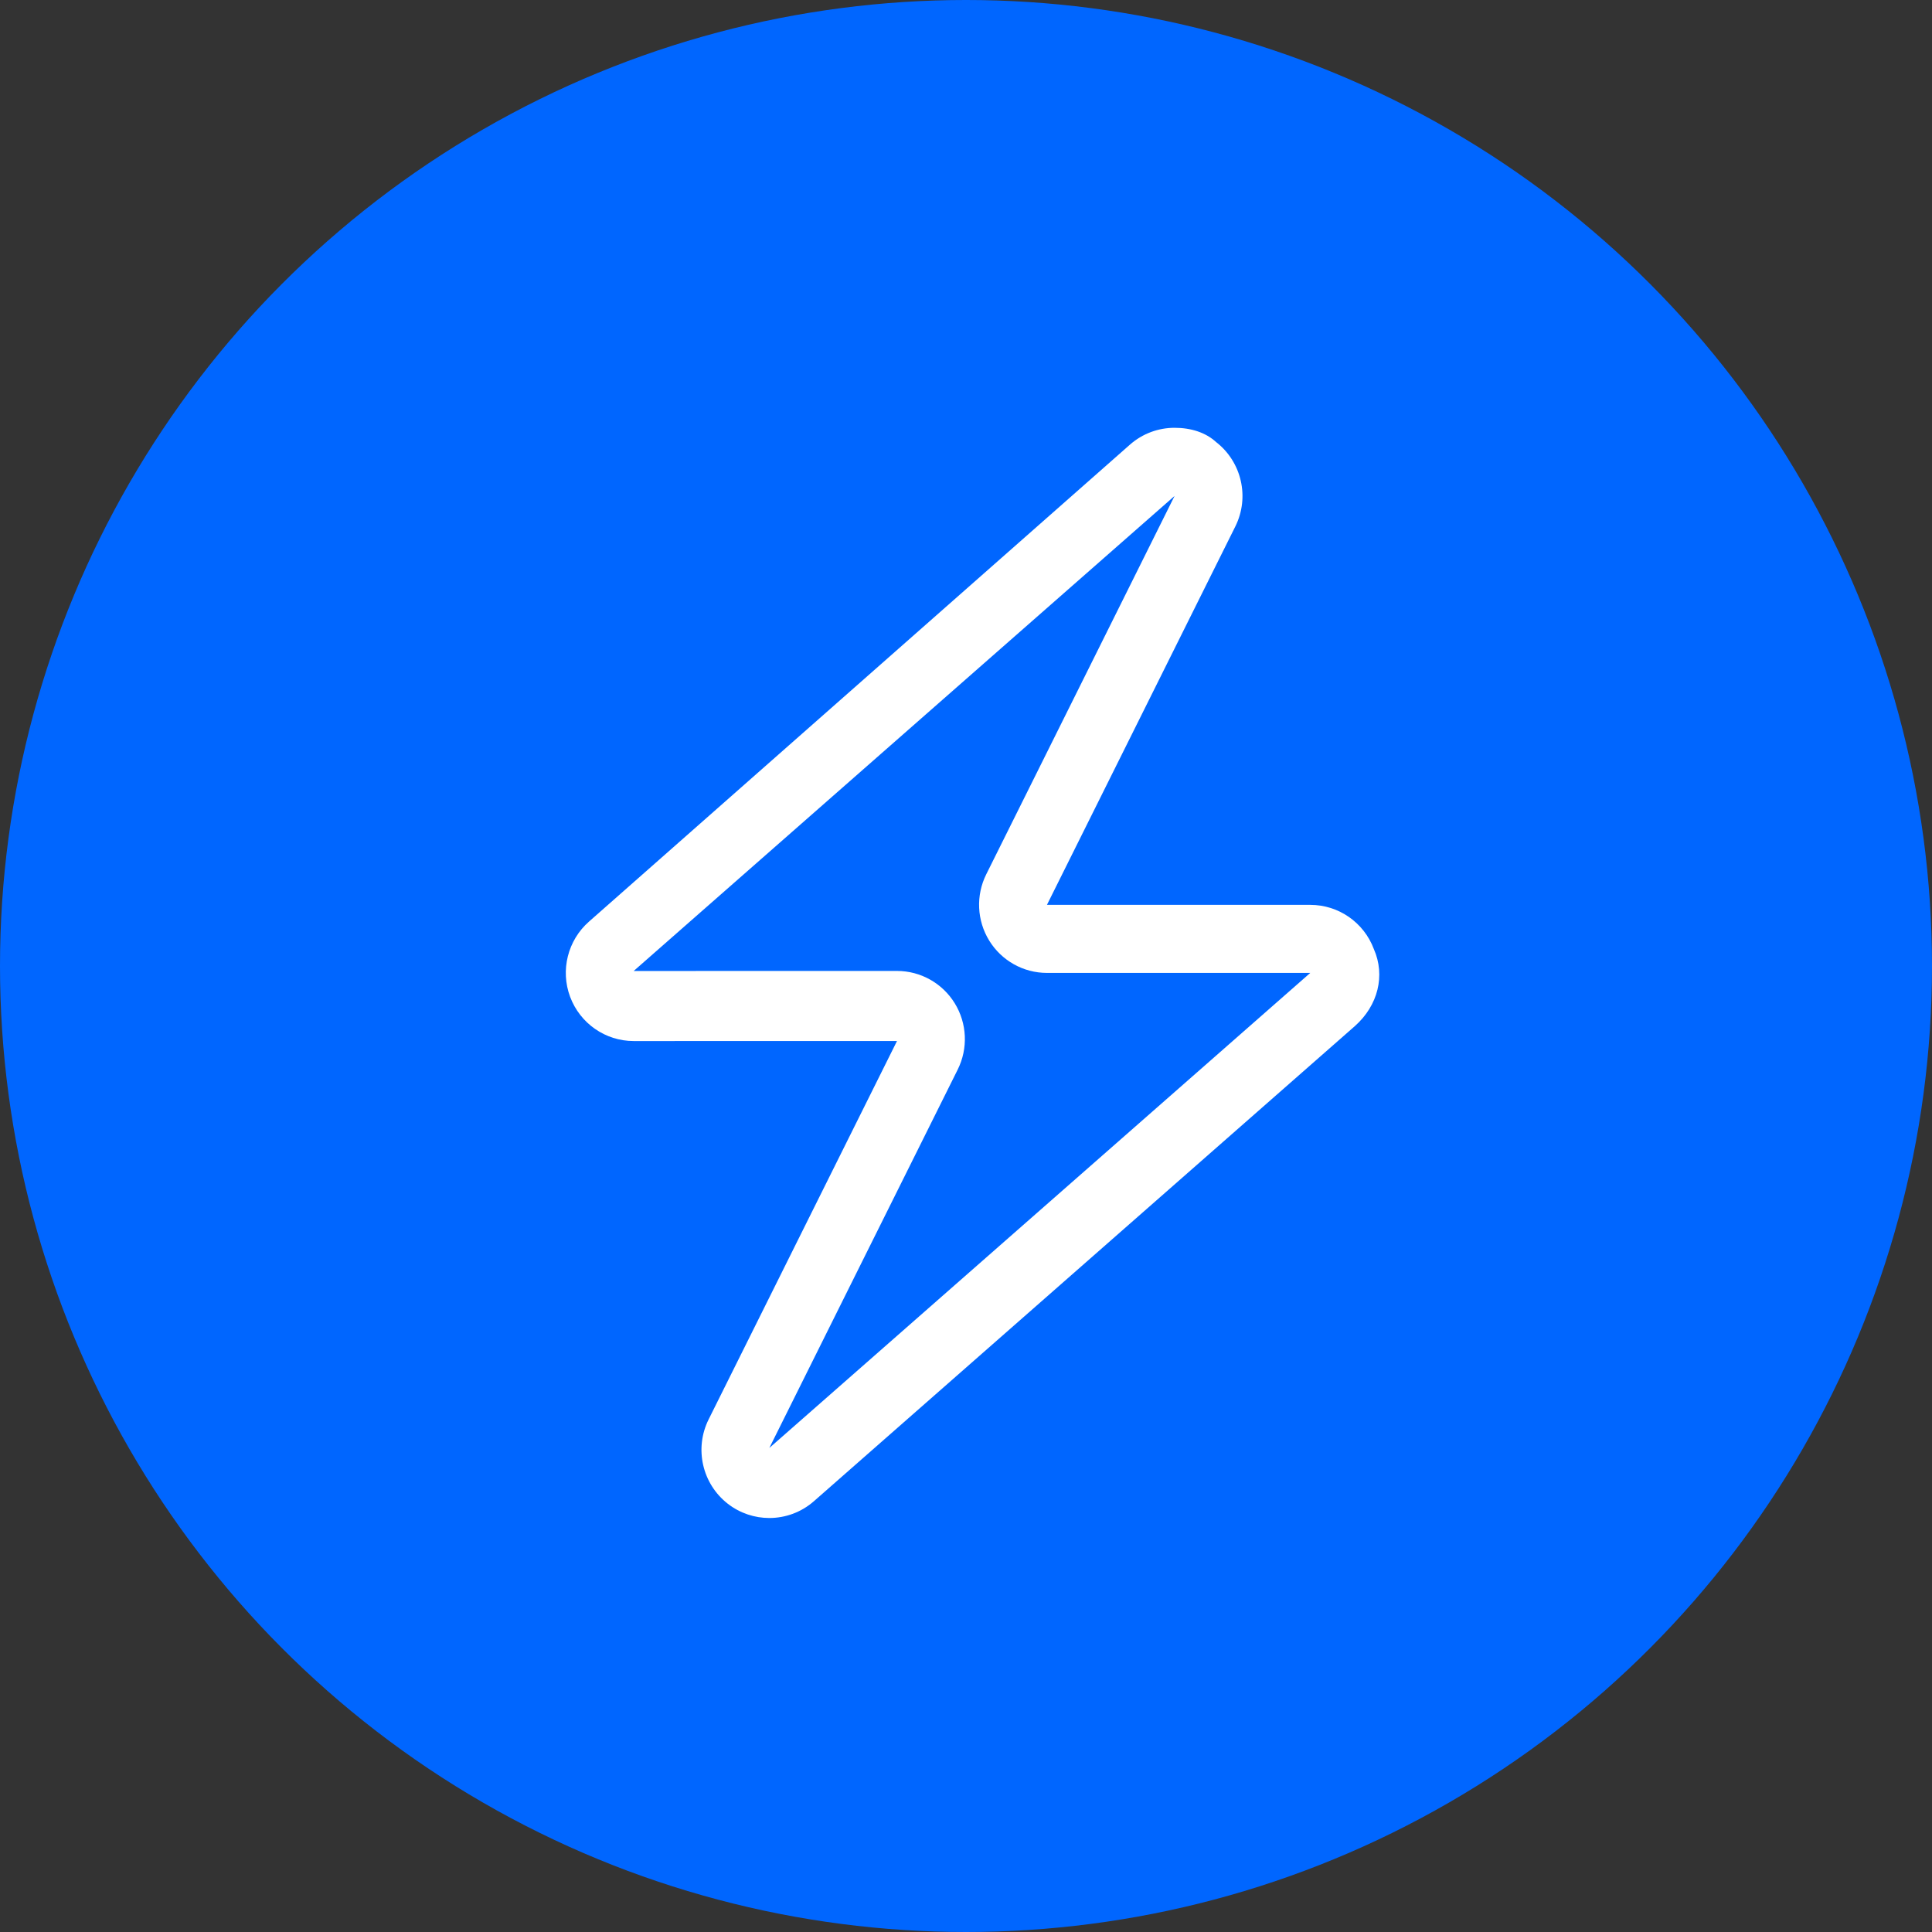 <?xml version="1.0" encoding="UTF-8"?> <svg xmlns="http://www.w3.org/2000/svg" width="140" height="140" viewBox="0 0 140 140" fill="none"><rect x="0" y="0" width="140" height="140" fill="#333333" stroke="none"/> <circle cx="70" cy="70" r="70" fill="#0066FF"></circle> <path d="M99.554 68.772C98.834 66.846 97 65.57 94.949 65.57L75.866 65.569L89.516 38.15C90.567 36.038 89.982 33.478 88.124 32.034C87.37 31.341 86.309 31 85.111 31C83.952 31 82.797 31.411 81.877 32.223L42.682 66.781C41.141 68.136 40.594 70.309 41.313 72.233C42.033 74.157 43.866 75.438 45.917 75.438L65 75.436L51.35 102.855C50.299 104.967 50.885 107.527 52.743 108.971C53.632 109.661 54.694 110 55.749 110C56.906 110 58.063 109.59 58.985 108.778L98.18 74.354C99.861 72.861 100.399 70.685 99.554 68.772ZM55.749 104.924L69.399 77.505C70.161 75.975 70.08 74.157 69.184 72.7C68.288 71.245 66.706 70.358 65.002 70.358L45.919 70.361L85.114 35.938C85.115 35.937 85.111 35.938 85.114 35.938C85.114 35.938 85.114 35.938 85.114 35.938L71.467 63.356C70.705 64.886 70.787 66.704 71.682 68.159C72.578 69.615 74.161 70.501 75.865 70.501L94.947 70.501L55.749 104.924Z" fill="white"></path> </svg> 